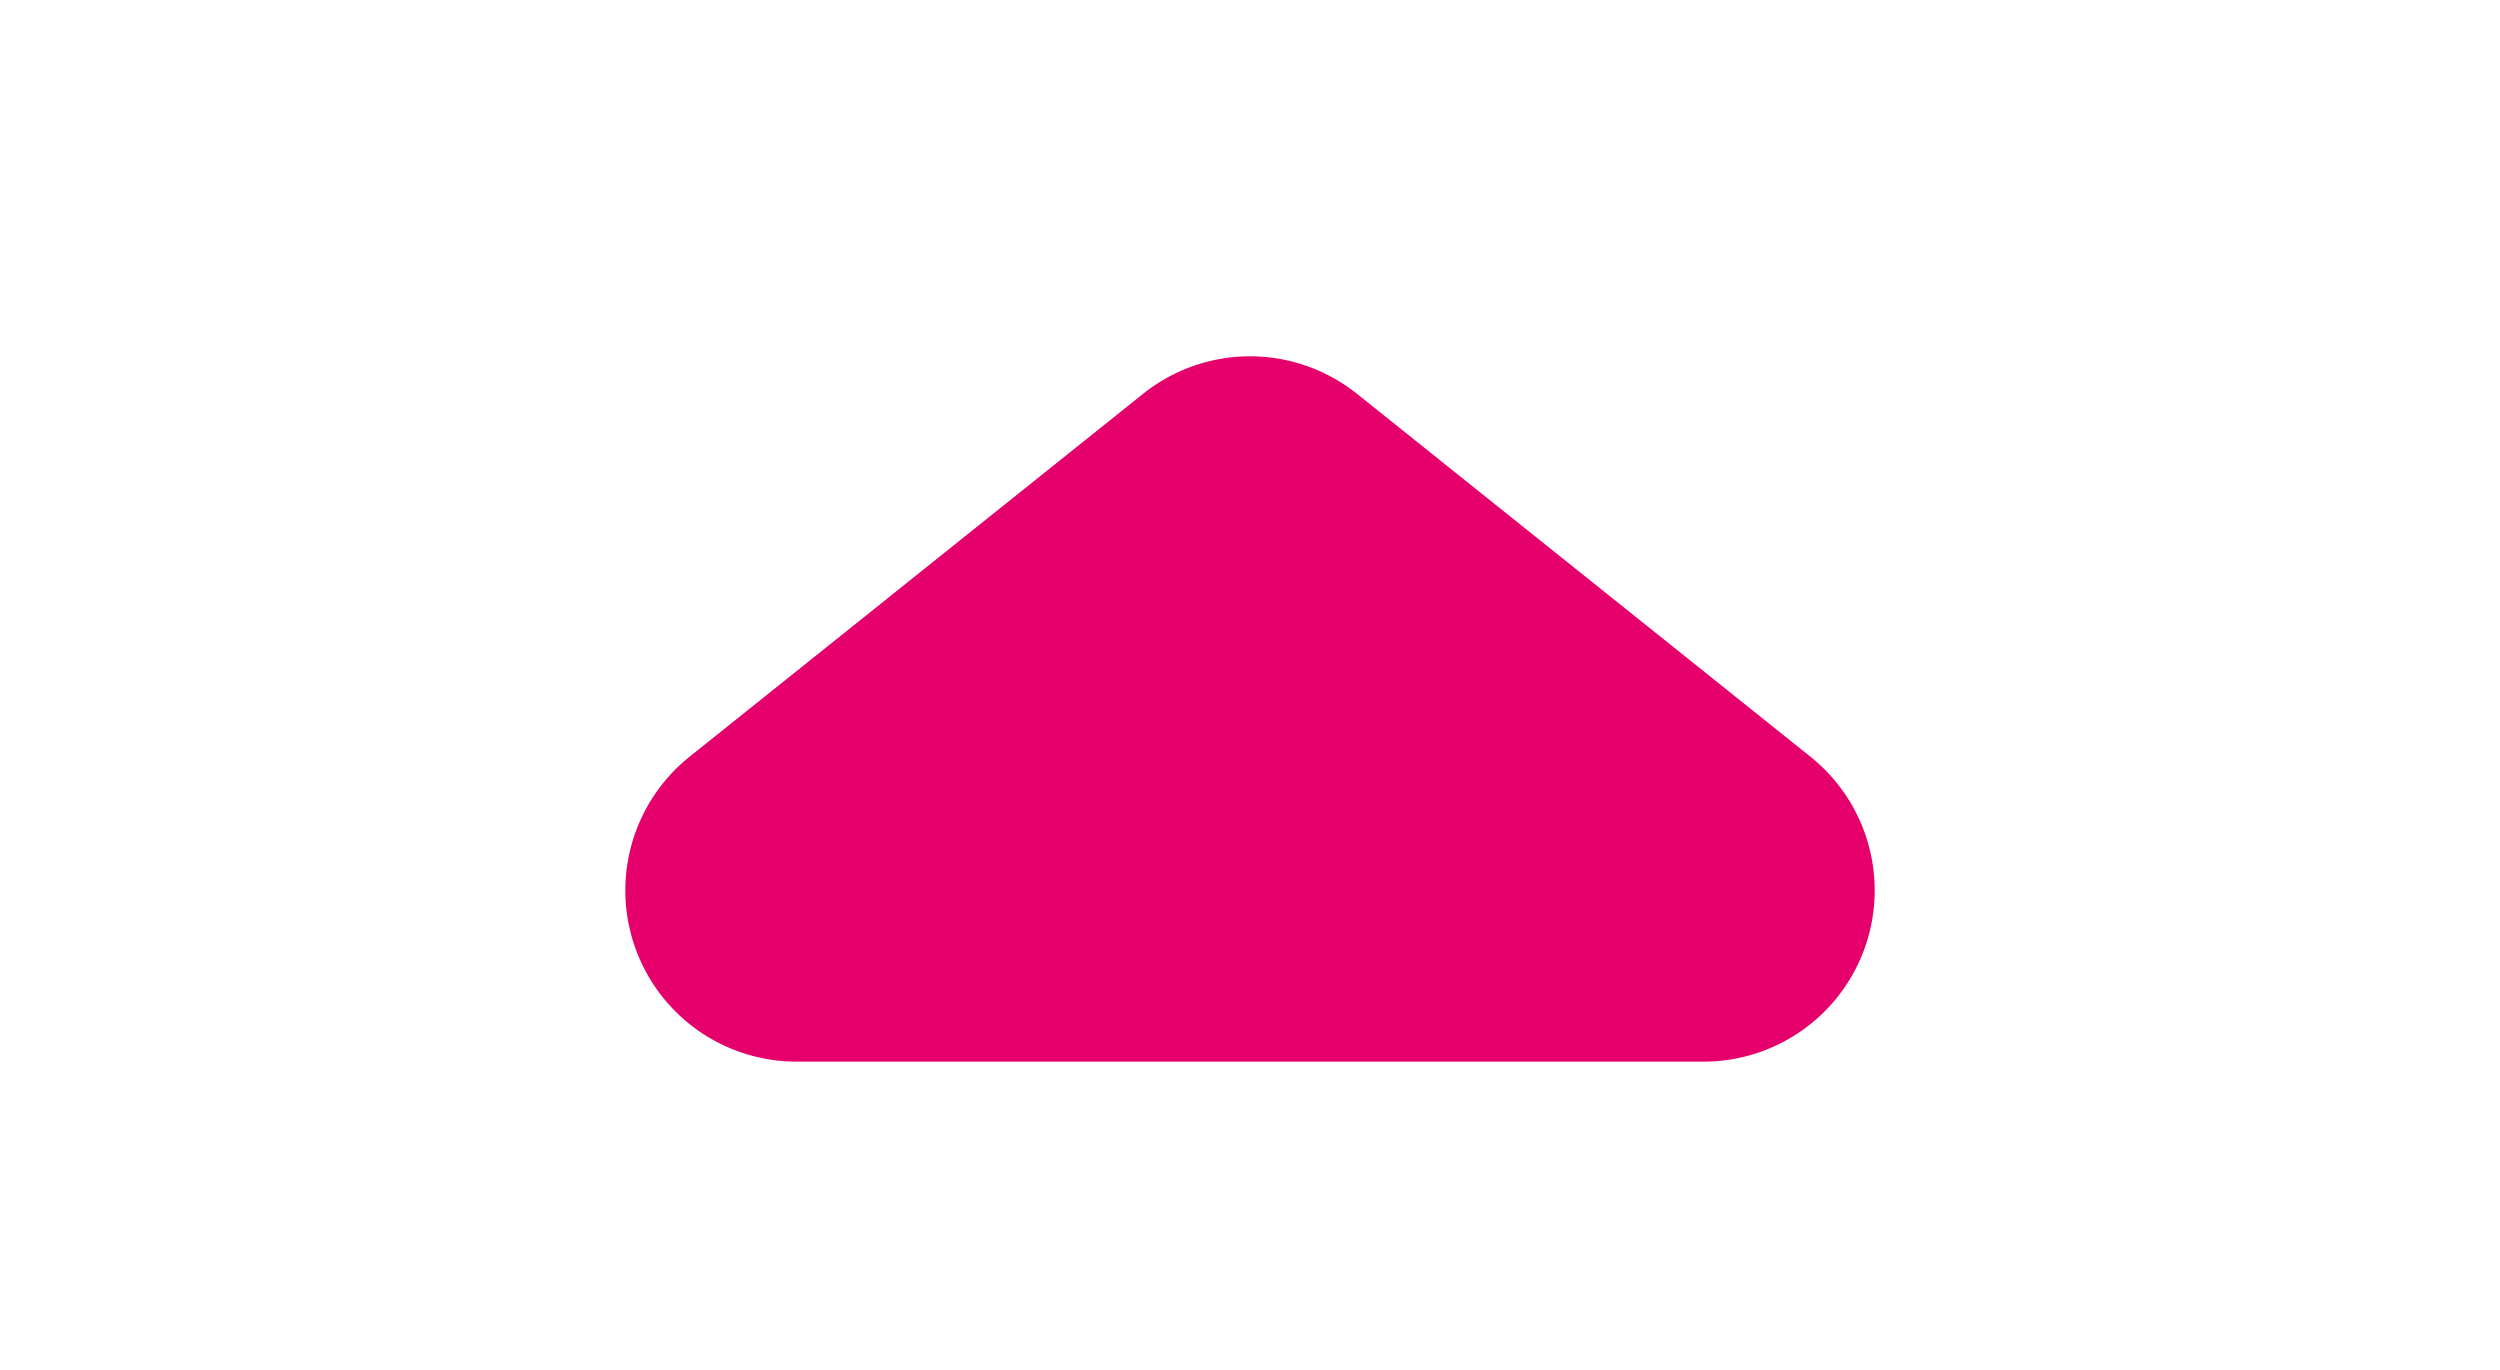 <svg xmlns="http://www.w3.org/2000/svg" xmlns:xlink="http://www.w3.org/1999/xlink" width="73" height="40" viewBox="0 0 73 40">
  <defs>
    <filter id="Polygon_2" x="0" y="0" width="73" height="40" filterUnits="userSpaceOnUse">
      <feOffset dy="3" input="SourceAlpha"/>
      <feGaussianBlur stdDeviation="3" result="blur"/>
      <feFlood flood-opacity="0.161"/>
      <feComposite operator="in" in2="blur"/>
      <feComposite in="SourceGraphic"/>
    </filter>
  </defs>
  <g transform="matrix(1, 0, 0, 1, 0, 0)" filter="url(#Polygon_2)">
    <path id="Polygon_2-2" data-name="Polygon 2" d="M24.377,2.5a5,5,0,0,1,6.247,0L43.87,13.1A5,5,0,0,1,40.746,22H14.254a5,5,0,0,1-3.123-8.9Z" transform="translate(9 6)" fill="#e5006b"/>
  </g>
</svg>
